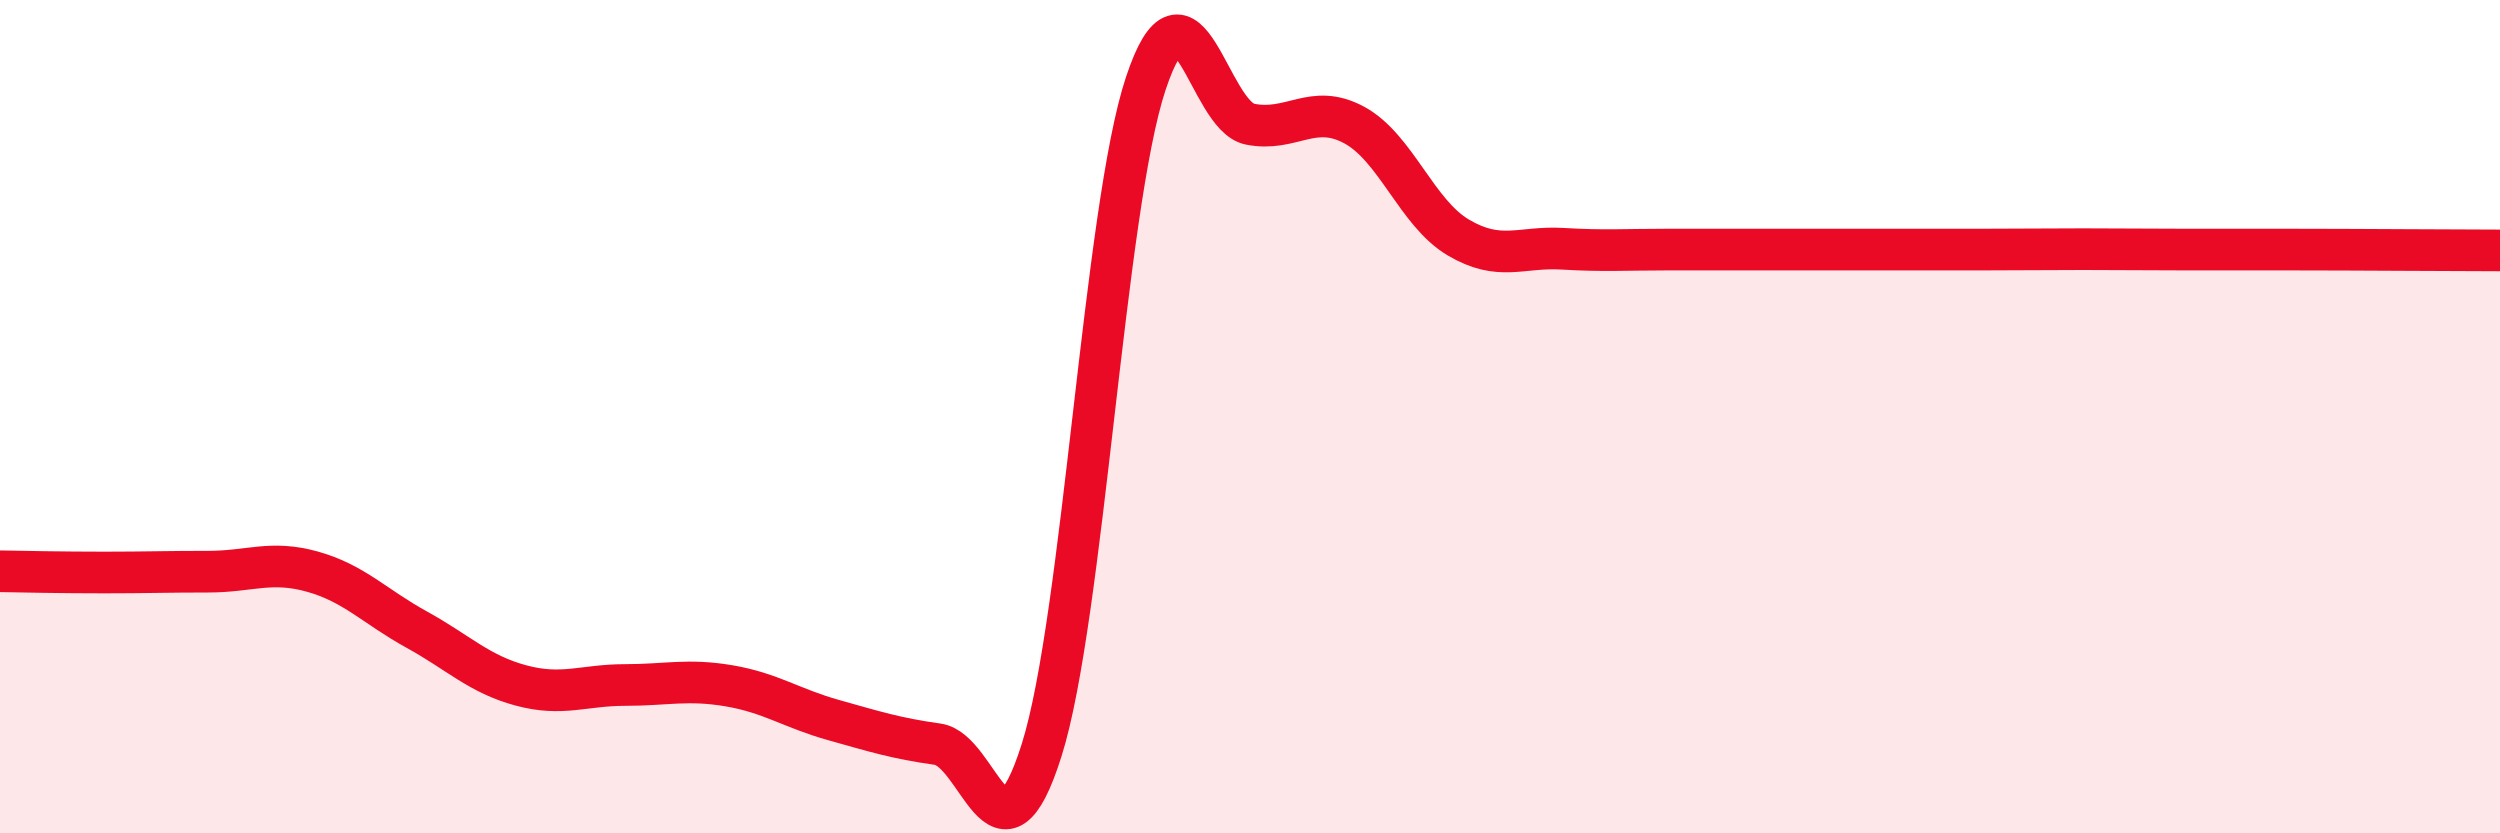
    <svg width="60" height="20" viewBox="0 0 60 20" xmlns="http://www.w3.org/2000/svg">
      <path
        d="M 0,13.71 C 0.5,13.72 1.5,13.74 2.5,13.74 C 3.5,13.74 4,13.72 5,13.72 C 6,13.72 6.5,13.44 7.5,13.72 C 8.5,14 9,14.56 10,15.11 C 11,15.66 11.5,16.18 12.5,16.45 C 13.5,16.72 14,16.44 15,16.44 C 16,16.44 16.5,16.29 17.5,16.46 C 18.5,16.63 19,17 20,17.28 C 21,17.56 21.5,17.72 22.5,17.86 C 23.5,18 24,21.17 25,18 C 26,14.83 26.5,5 27.5,2 C 28.5,-1 29,2.78 30,2.98 C 31,3.18 31.5,2.46 32.5,3 C 33.5,3.54 34,5.11 35,5.7 C 36,6.29 36.5,5.91 37.5,5.97 C 38.5,6.03 39,5.99 40,5.99 C 41,5.99 41.5,5.99 42.5,5.99 C 43.5,5.99 44,5.99 45,5.99 C 46,5.99 46.5,5.99 47.5,5.99 C 48.5,5.99 49,5.98 50,5.98 C 51,5.98 51.5,5.99 52.5,5.99 C 53.5,5.99 53.5,5.99 55,5.99 C 56.5,5.99 59,6.01 60,6.01L60 20L0 20Z"
        fill="#EB0A25"
        opacity="0.1"
        stroke-linecap="round"
        stroke-linejoin="round"
      />
      <path
        d="M 0,13.71 C 0.5,13.72 1.5,13.74 2.5,13.74 C 3.5,13.74 4,13.72 5,13.72 C 6,13.72 6.5,13.44 7.5,13.72 C 8.5,14 9,14.56 10,15.11 C 11,15.66 11.5,16.18 12.5,16.45 C 13.5,16.72 14,16.44 15,16.44 C 16,16.44 16.5,16.29 17.5,16.46 C 18.5,16.63 19,17 20,17.28 C 21,17.56 21.5,17.72 22.5,17.86 C 23.5,18 24,21.17 25,18 C 26,14.83 26.5,5 27.5,2 C 28.5,-1 29,2.78 30,2.98 C 31,3.18 31.5,2.46 32.5,3 C 33.5,3.54 34,5.11 35,5.7 C 36,6.29 36.5,5.91 37.5,5.97 C 38.5,6.03 39,5.99 40,5.99 C 41,5.99 41.5,5.99 42.5,5.99 C 43.5,5.99 44,5.99 45,5.99 C 46,5.99 46.5,5.99 47.5,5.99 C 48.5,5.99 49,5.98 50,5.98 C 51,5.98 51.5,5.99 52.5,5.99 C 53.5,5.99 53.5,5.99 55,5.99 C 56.5,5.99 59,6.01 60,6.01"
        stroke="#EB0A25"
        stroke-width="1"
        fill="none"
        stroke-linecap="round"
        stroke-linejoin="round"
      />
    </svg>
  